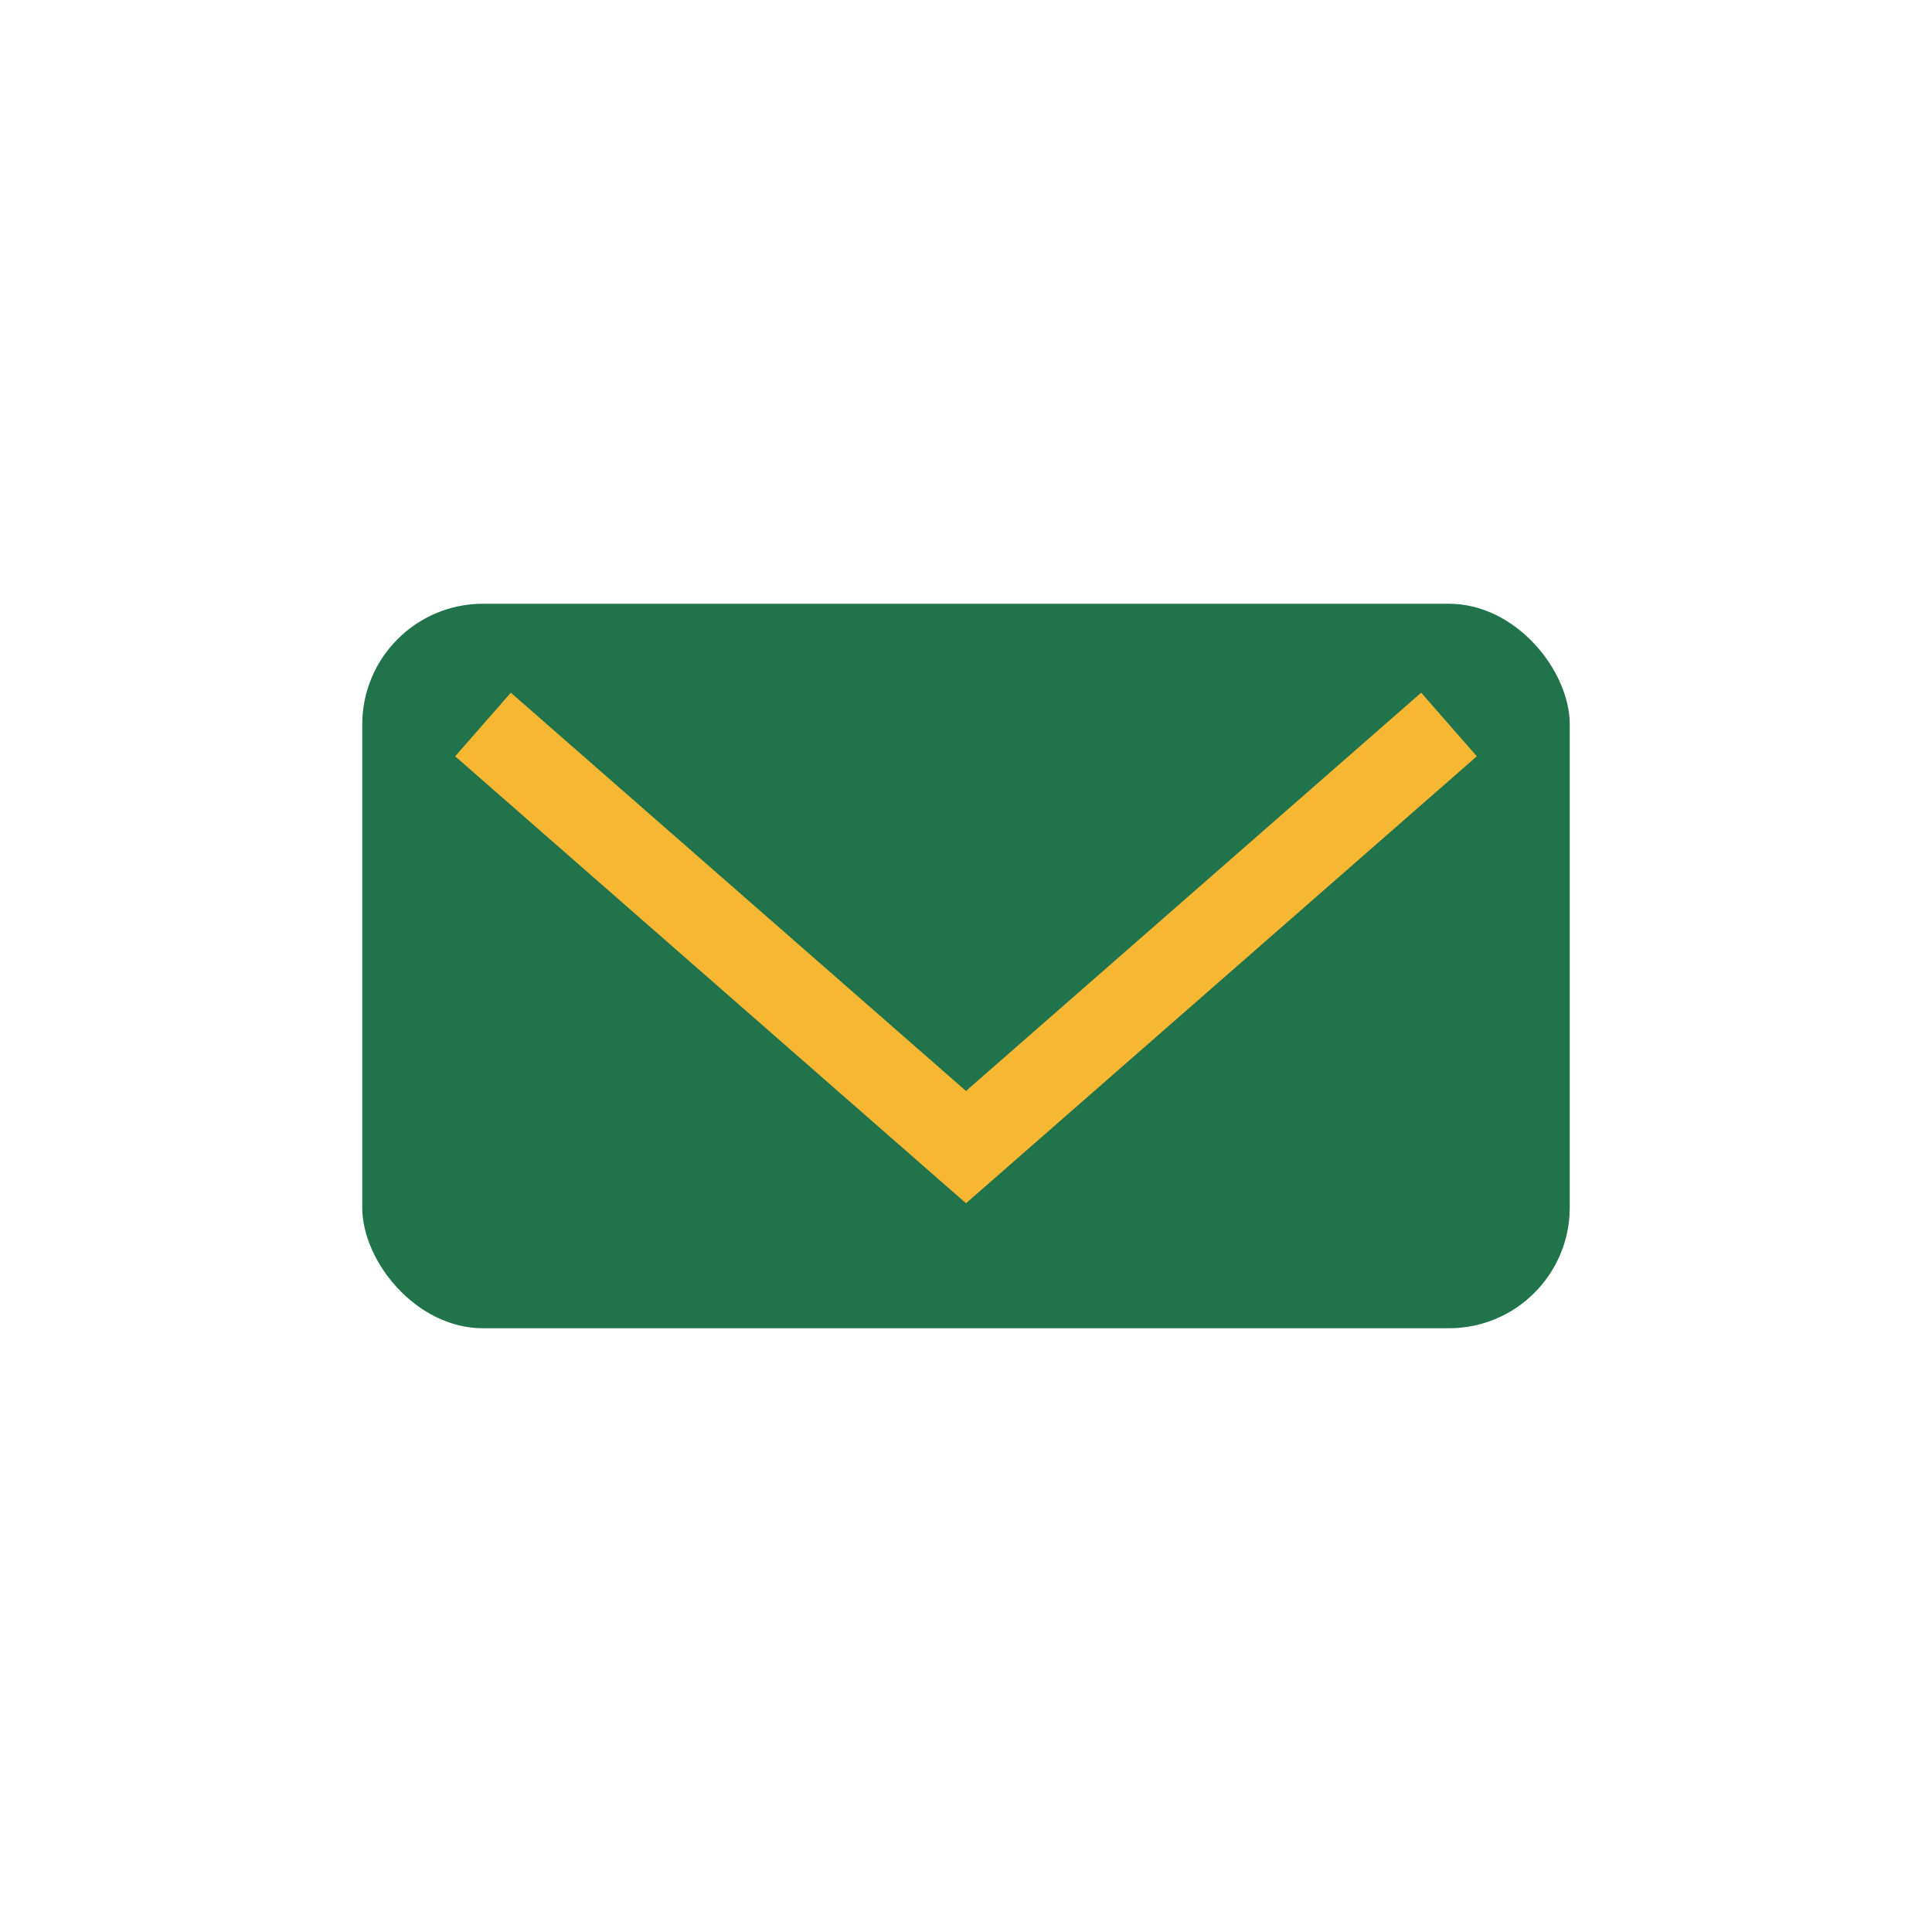 <?xml version="1.0" encoding="UTF-8"?>
<svg xmlns="http://www.w3.org/2000/svg" width="32" height="32" viewBox="0 0 32 32"><rect x="6" y="10" width="20" height="12" rx="2" fill="#20734B"/><path d="M8 12l8 7 8-7" stroke="#F7B733" stroke-width="1.4" fill="none"/></svg>